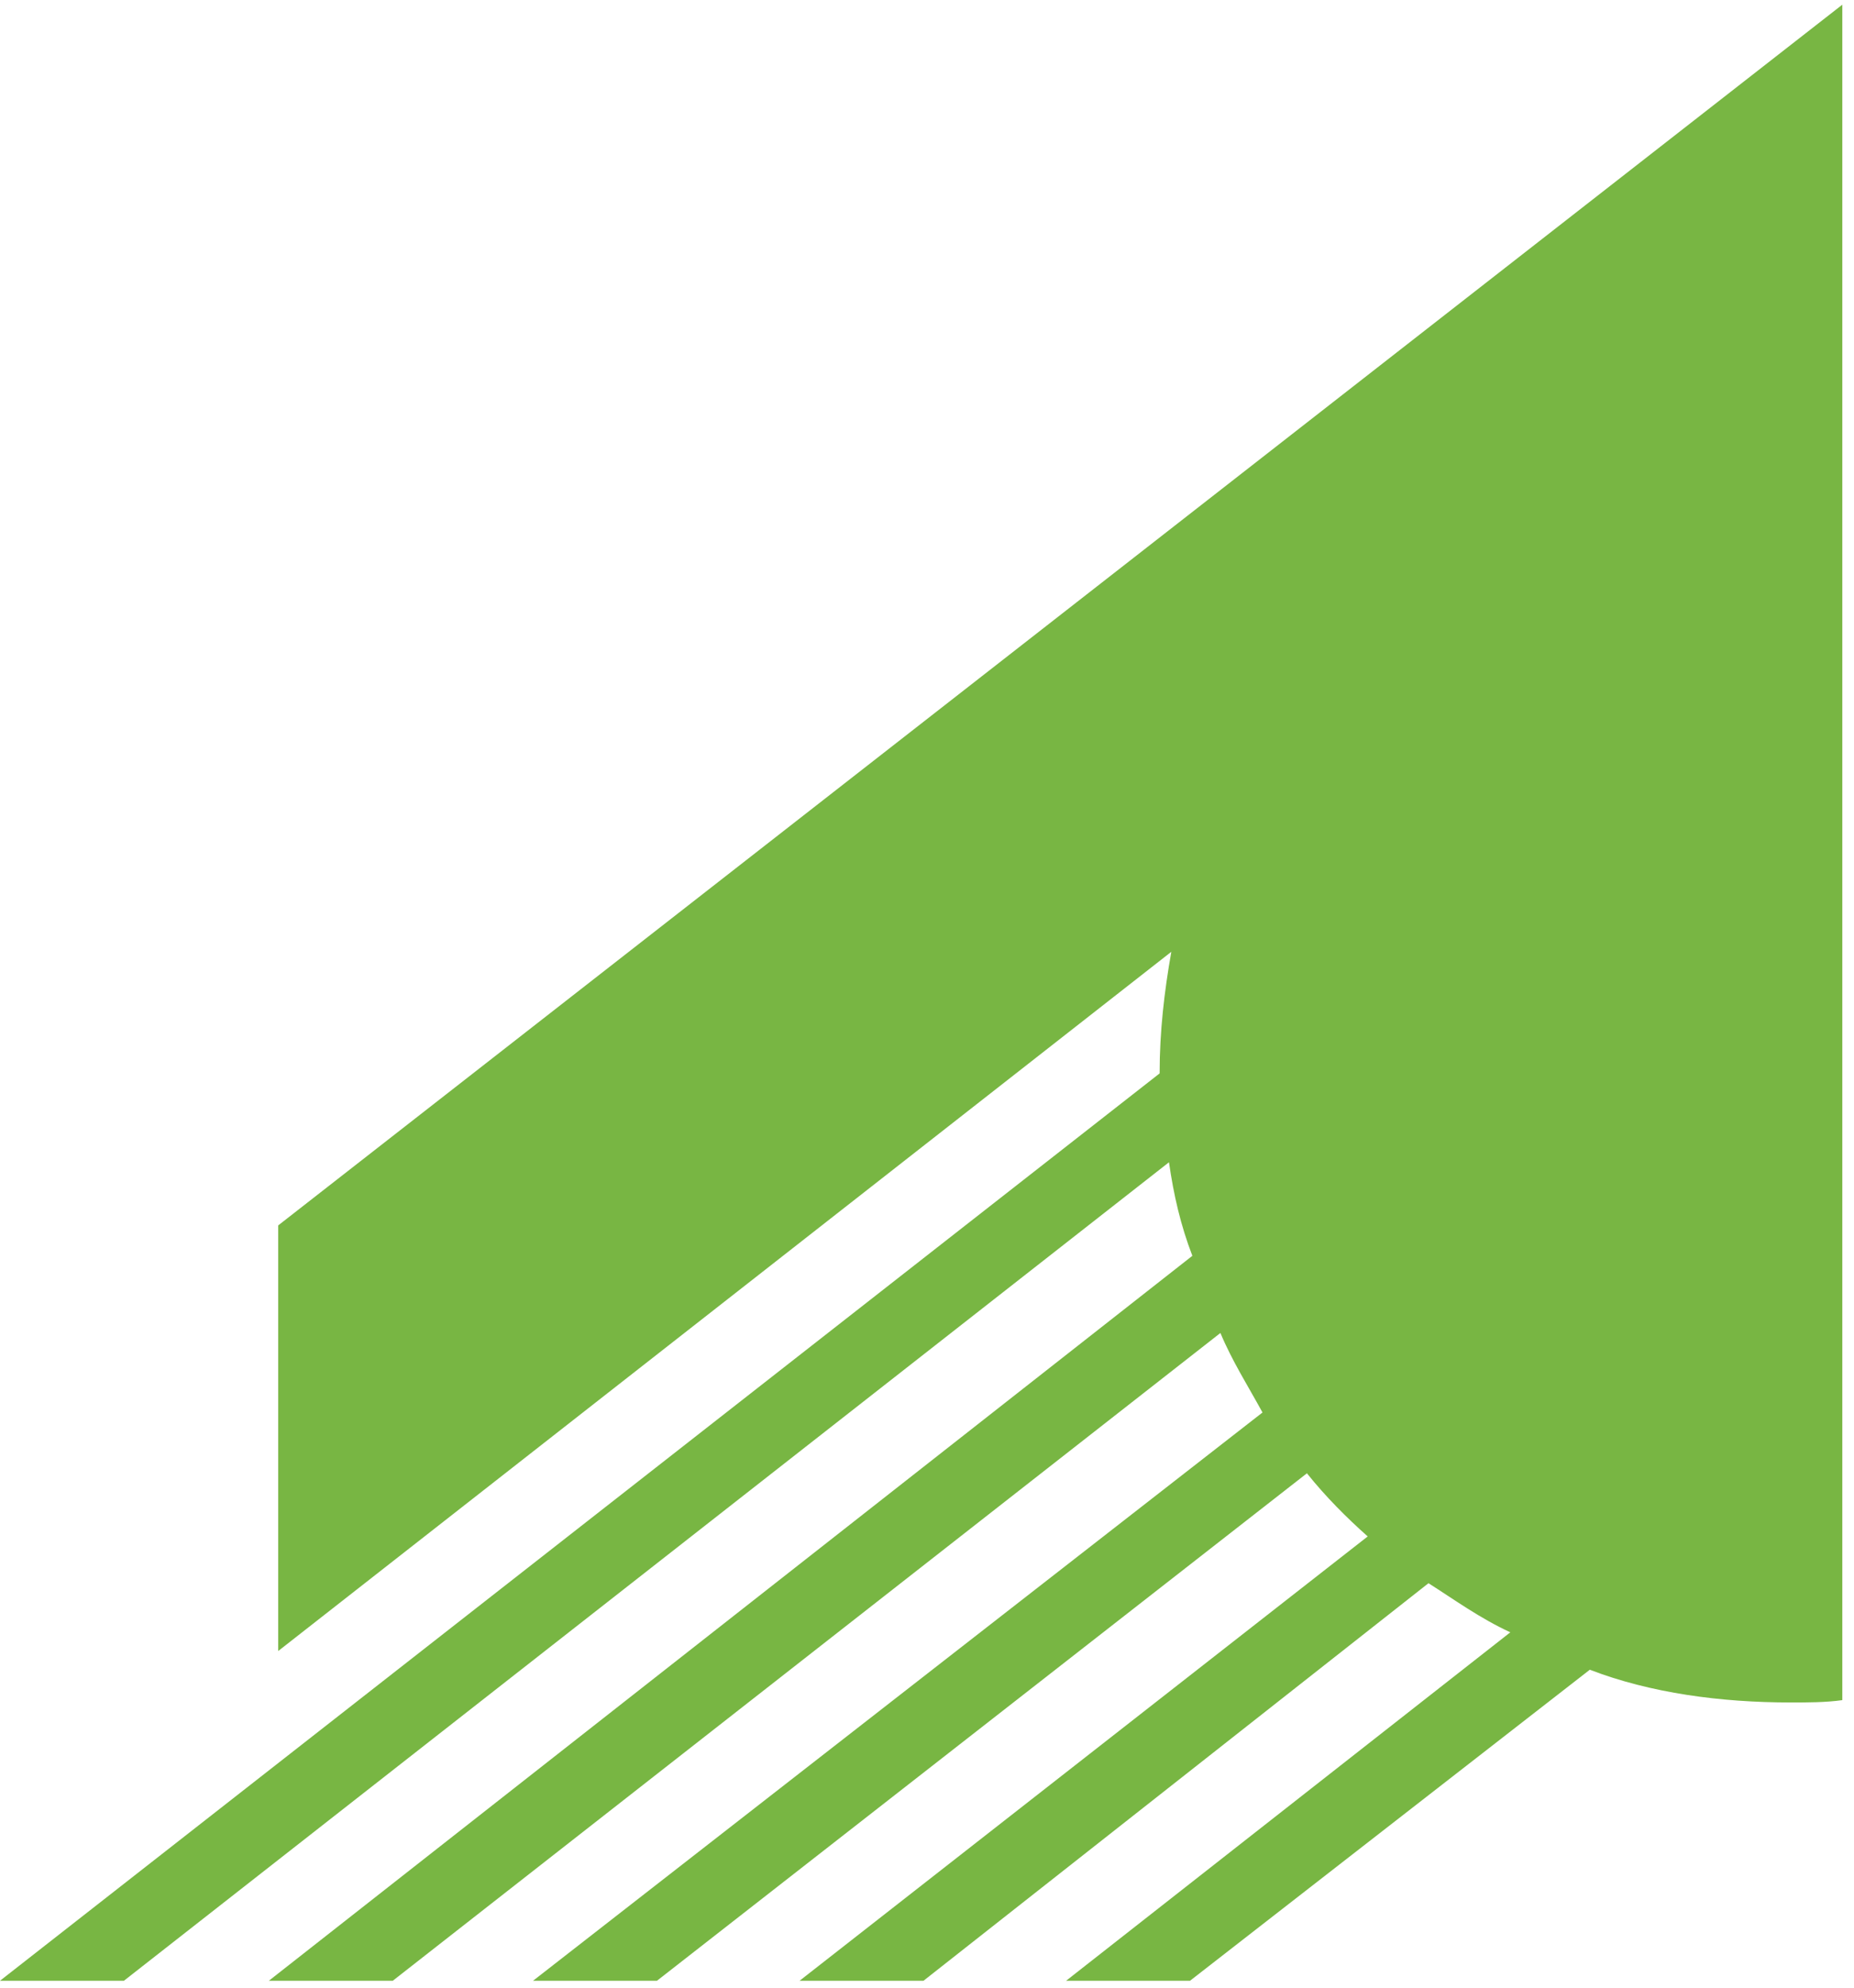 <?xml version="1.0" encoding="utf-8"?>
<!-- Generator: Adobe Illustrator 23.0.1, SVG Export Plug-In . SVG Version: 6.00 Build 0)  -->
<svg version="1.1" id="Layer_1" xmlns="http://www.w3.org/2000/svg" xmlns:xlink="http://www.w3.org/1999/xlink" x="0px" y="0px"
	 viewBox="0 0 79.3 85" style="enable-background:new 0 0 79.3 85;" xml:space="preserve">
<style type="text/css">
	.st0{fill:#78B643;}
	.st1{fill:#A7A9AC;}
	.st2{fill:#58595B;}
</style>
<g>
	<path class="st0" d="M11.9,52.4v18.2l38.2-29.9c-0.3,1.7-0.5,3.4-0.5,5.2L0,84.7h5.3l44.7-35c0.2,1.4,0.5,2.7,1,4l-39.5,31h5.3
		L52.2,57c0.5,1.2,1.2,2.3,1.8,3.4L22.8,84.7h5.3L55.9,63c0.8,1,1.7,1.9,2.6,2.7l-24.3,19h5.3l21.6-17c1.1,0.7,2.2,1.5,3.5,2.1
		l-19,14.9h5.3L68,71.4c2.6,1,5.6,1.4,8.6,1.4c0.7,0,1.5,0,2.2-0.1V0.2L11.9,52.4z"/>
	<g>
		<path class="st1" d="M185.5,65.2h1.6v-6.3c0-1.8,1.3-3,3-3s2.7,1.2,2.7,2.9v6.4h1.6v-6.8c0-2.3-1.5-4-3.9-4
			c-1.7,0-2.9,0.8-3.4,1.9v-1.8h-1.6L185.5,65.2L185.5,65.2z M173.9,59.9c0-2.3,1.7-4.1,4-4.1s4,1.8,4,4.1s-1.7,4.1-4,4.1
			C175.6,64,173.9,62.2,173.9,59.9 M172.3,59.9c0,3.3,2.5,5.6,5.6,5.6s5.6-2.3,5.6-5.6s-2.5-5.6-5.6-5.6S172.3,56.7,172.3,59.9
			 M168.8,65.2h1.6V54.6h-1.6V65.2z M169.6,53.4c0.5,0,1.1-0.4,1.1-1.1c0-0.6-0.5-1.1-1.1-1.1c-0.5,0-1.1,0.4-1.1,1.1
			C168.5,53,169,53.4,169.6,53.4 M163.1,65.2h1.6v-9.1h2.3v-1.5h-2.3v-4h-1.6v4h-1.4v1.5h1.4V65.2z M150.9,59.9
			c0-2.3,1.6-4.1,3.8-4.1s3.9,1.8,3.9,4.1s-1.7,4.1-3.9,4.1C152.6,64,150.9,62.2,150.9,59.9 M149.4,59.9c0,3.3,2.4,5.6,5.4,5.6
			c2.1,0,3.3-1,3.7-1.9v1.6h1.6V54.6h-1.6v1.6c-0.5-1-1.7-1.9-3.7-1.9C151.7,54.3,149.4,56.7,149.4,59.9 M138.3,59.9
			c0-2.3,1.6-4.1,3.8-4.1c2.2,0,3.9,1.8,3.9,4.1s-1.7,4.1-3.9,4.1C140,64,138.3,62.2,138.3,59.9 M136.8,59.9c0,3.3,2.4,5.6,5.4,5.6
			c2.1,0,3.3-1,3.7-1.9v1.6h1.6V50.6h-1.6v5.6c-0.5-1-1.7-1.9-3.7-1.9C139.1,54.3,136.8,56.7,136.8,59.9 M126.1,65.2h1.6v-6.3
			c0-1.8,1.3-3,3-3s2.7,1.2,2.7,2.9v6.4h1.6v-6.8c0-2.3-1.5-4-3.9-4c-1.7,0-2.9,0.8-3.4,1.9v-1.8h-1.6
			C126.1,54.5,126.1,65.2,126.1,65.2z M114.9,61c0,2.9,1.9,4.3,4.3,4.3c2.5,0,4.5-1.5,4.5-4.4v-6.3h-1.5v6.3c0,2-1.2,3.1-2.9,3.1
			s-2.9-1.1-2.9-3.1v-6.3h-1.7V61H114.9z M103.5,59.9c0-2.3,1.7-4.1,4-4.1s4,1.8,4,4.1s-1.7,4.1-4,4.1S103.5,62.2,103.5,59.9
			 M102,59.9c0,3.3,2.5,5.6,5.6,5.6s5.6-2.3,5.6-5.6s-2.5-5.6-5.6-5.6S102,56.7,102,59.9 M93.5,65.2h1.6v-6.9h5.5v-1.5h-5.5V52h6
			v-1.5h-7.6V65.2z"/>
		<path class="st2" d="M221.3,44.2h3.3v-5.5l5.4-9.2h-3.5l-3.5,6l-3.5-6H216l5.4,9.2L221.3,44.2L221.3,44.2z M207.3,44.2h3.3V32.6
			h3.9v-3h-11.1v3h3.9L207.3,44.2L207.3,44.2z M197.7,44.2h3.3V29.7h-3.3V44.2z M180.7,44.2h3.2v-9.3l7.2,9.3h2.6V29.7h-3.2v9.1
			l-7-9.1h-2.9L180.7,44.2L180.7,44.2z M164.5,38.3c0,4.1,2.9,6.1,6.2,6.1s6.2-2,6.2-6.1v-8.6h-3.3V38c0,2.5-1.2,3.5-3,3.5
			s-3-1-3-3.5v-8.3h-3.3L164.5,38.3L164.5,38.3z M145.4,44.2h3.1v-8.9l4.6,6.9l4.6-6.9v8.9h3.1V29.7h-2.7l-5,7.5l-5-7.5h-2.7
			L145.4,44.2L145.4,44.2z M126,44.2h3.1v-8.9l4.6,6.9l4.6-6.9v8.9h3.1V29.7h-2.7l-5,7.5l-5-7.5H126C126,29.7,126,44.2,126,44.2z
			 M110.9,37c0-2.5,2-4.6,4.5-4.6s4.5,2.1,4.5,4.6s-2,4.6-4.5,4.6S110.9,39.6,110.9,37 M107.7,37c0,4.2,3.5,7.6,7.8,7.6
			s7.8-3.3,7.8-7.6c0-4.2-3.5-7.6-7.8-7.6C111.1,29.5,107.7,32.7,107.7,37 M92.2,37c0,4.3,3.5,7.5,7.8,7.5c2.3,0,4.4-1.1,5.9-2.7
			l-2.2-1.9c-1,1.1-2.2,1.7-3.7,1.7c-2.6,0-4.6-1.9-4.6-4.5c0-2.6,2-4.6,4.6-4.6c1.5,0,2.7,0.6,3.7,1.7l2.2-1.9
			c-1.5-1.7-3.5-2.7-5.9-2.7C95.7,29.5,92.2,32.6,92.2,37"/>
		<path class="st1" d="M169.3,17c0-2.3,1.6-4.1,3.8-4.1s3.9,1.8,3.9,4.1s-1.7,4.1-3.9,4.1C170.8,21.1,169.3,19.3,169.3,17 M167.7,17
			c0,3.3,2.4,5.6,5.4,5.6c2.1,0,3.3-1,3.7-1.9v1.6h1.6V11.7h-1.6v1.6c-0.5-1-1.7-1.9-3.7-1.9C170.1,11.4,167.7,13.7,167.7,17
			 M164.2,22.3h1.6V11.7h-1.6V22.3z M165,10.5c0.5,0,1.1-0.4,1.1-1.1s-0.5-1.1-1.1-1.1c-0.5,0-1.1,0.4-1.1,1.1
			C164,10.1,164.4,10.5,165,10.5 M153.1,22.3h1.6V16c0-1.8,1.3-3,3-3s2.7,1.2,2.7,2.9v6.4h1.6v-6.8c0-2.3-1.5-4-3.9-4
			c-1.7,0-2.9,0.8-3.4,1.9v-1.8h-1.6L153.1,22.3L153.1,22.3z M145.5,22.3h1.6v-6.1c0-1.8,1.2-3,2.9-3c0.4,0,0.8,0,1.1,0.1v-1.7
			c-0.1,0-0.4,0-0.6,0c-1.6,0-2.7,0.8-3.3,1.9v-1.8h-1.6L145.5,22.3L145.5,22.3z M133.9,17c0-2.3,1.7-4.1,4-4.1c2.3,0,4,1.8,4,4.1
			s-1.7,4.1-4,4.1C135.7,21.1,133.9,19.3,133.9,17 M132.4,17c0,3.3,2.5,5.6,5.6,5.6s5.6-2.3,5.6-5.6s-2.6-5.6-5.6-5.6
			C134.8,11.4,132.4,13.7,132.4,17 M128,22.3h1.6v-9.1h2v-1.5h-2v-1.1c0-1.4,0.4-1.8,1.5-1.8c0.3,0,0.6,0,1,0.1V7.3
			c-0.2,0-0.5-0.1-0.8-0.1c-0.6,0-1.5,0-2.1,0.6c-0.7,0.5-1.1,1.3-1.1,2.9v0.8h-1.7V13h1.7v9.3H128z M122.9,22.3h1.6V11.7h-1.6V22.3
			z M123.7,10.5c0.5,0,1.1-0.4,1.1-1.1s-0.5-1.1-1.1-1.1c-0.5,0-1.1,0.4-1.1,1.1C122.7,10.1,123.2,10.5,123.7,10.5 M119,22.3h1.6
			V7.7H119V22.3z M107.4,17c0-2.3,1.6-4.1,3.8-4.1c2.2,0,3.9,1.8,3.9,4.1s-1.7,4.1-3.9,4.1S107.4,19.3,107.4,17 M106,17
			c0,3.3,2.4,5.6,5.4,5.6c2.1,0,3.3-1,3.7-1.9v1.6h1.6V11.7h-1.6v1.6c-0.5-1-1.7-1.9-3.7-1.9C108.3,11.4,106,13.7,106,17 M92.2,15
			c0,4.3,3.4,7.6,7.6,7.6c2.2,0,4.2-1,5.6-2.5l-1.1-1.1c-1.1,1.3-2.6,2-4.5,2c-3.5,0-5.9-2.6-5.9-6c0-3.5,2.5-6,5.9-6
			c1.8,0,3.4,0.7,4.4,2l1.2-1.1c-1.4-1.6-3.4-2.4-5.6-2.4C95.6,7.4,92.2,10.5,92.2,15"/>
	</g>
</g>
</svg>
